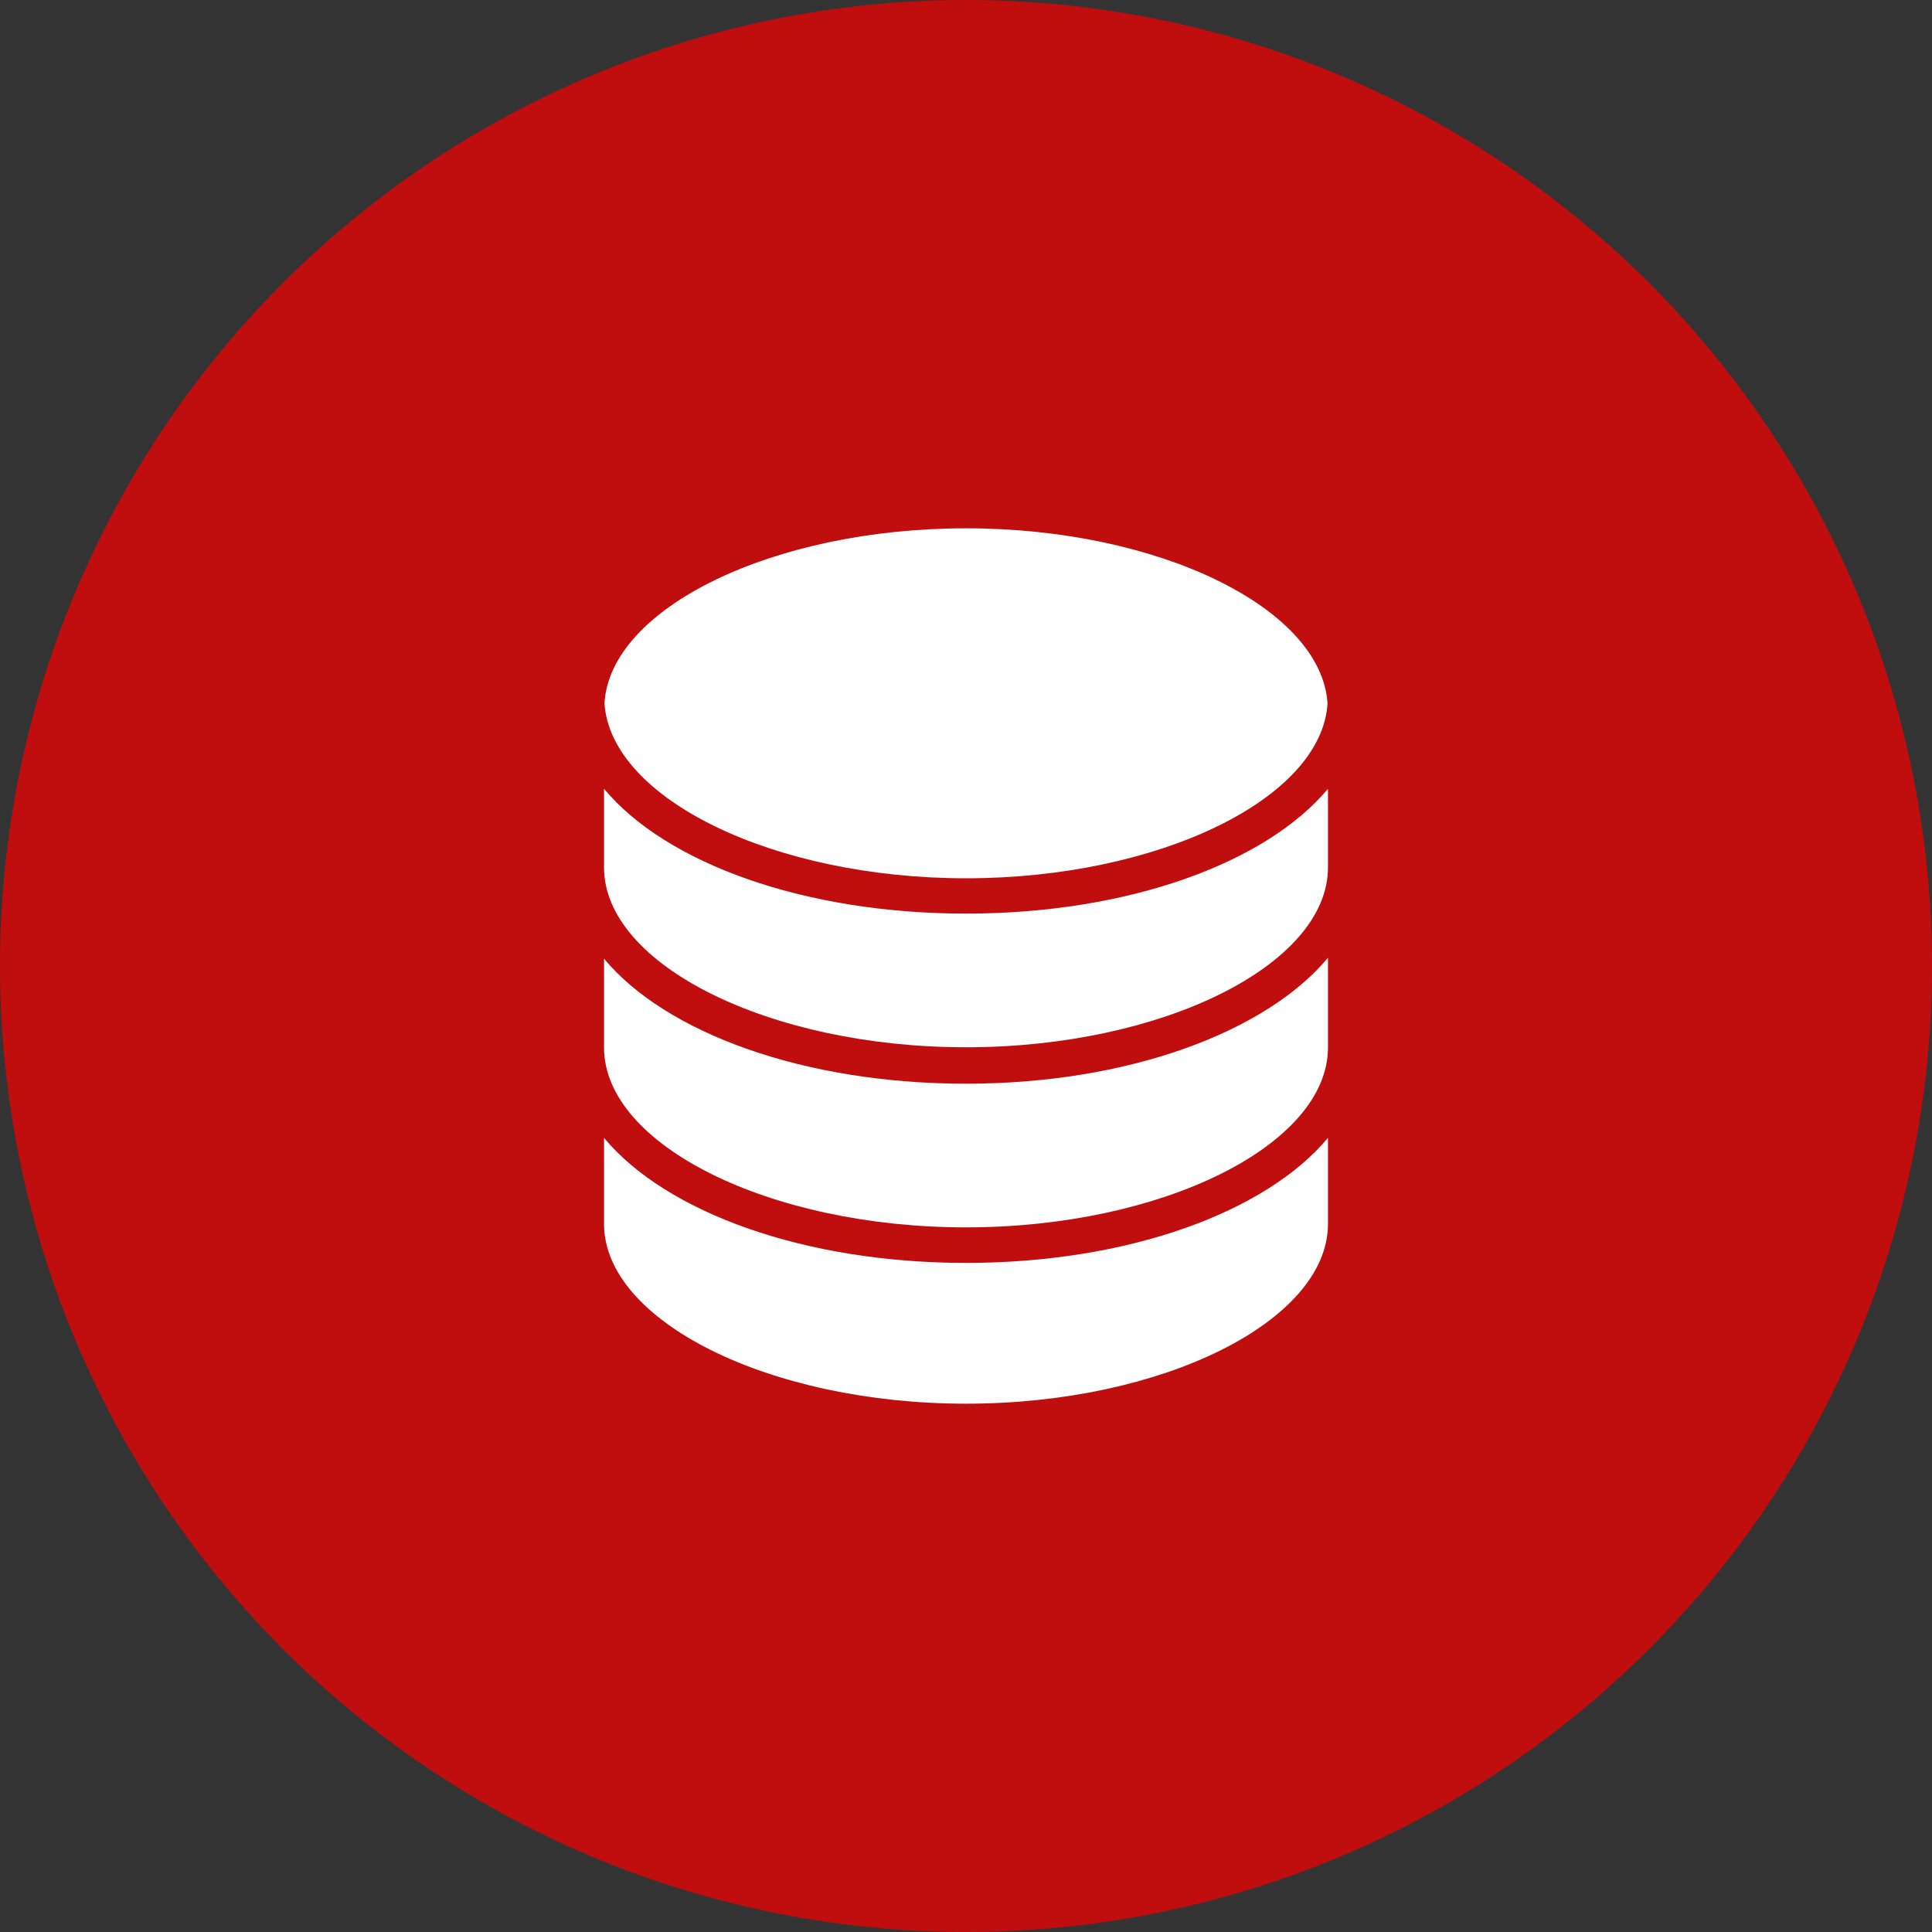 <svg id="Ebene_1" data-name="Ebene 1" xmlns="http://www.w3.org/2000/svg" viewBox="0 0 87 87"><rect x="0" y="0" width="87" height="87" fill="#333333" stroke="none"/><defs><style>.cls-1{fill:#c00d0d;}.cls-2{fill:#fff;}</style></defs><title>icon</title><circle class="cls-1" cx="43.5" cy="43.5" r="43.5"/><path class="cls-2" d="M43.5,23.79c8.68,0,16,3.59,16.28,7.88-.25,4.29-7.6,7.88-16.28,7.88s-16-3.59-16.28-7.88c.25-4.29,7.59-7.88,16.28-7.88Zm0,0"/><path class="cls-2" d="M59.8,55.11c0,4.39-7.46,8.1-16.3,8.1s-16.3-3.71-16.3-8.1V51.24c2.79,3.35,9,5.63,16.3,5.63S57,54.59,59.8,51.24Zm0,0"/><path class="cls-2" d="M59.8,47.17c0,4.39-7.46,8.1-16.3,8.1s-16.3-3.71-16.3-8.1v-4c2.79,3.35,9,5.63,16.3,5.63S57,46.48,59.8,43.13Zm0,0"/><path class="cls-2" d="M59.8,39.06c0,4.39-7.46,8.1-16.3,8.1s-16.3-3.71-16.3-8.1V35.52c2.79,3.35,9,5.62,16.3,5.62S57,38.87,59.8,35.52Zm0,0"/></svg>